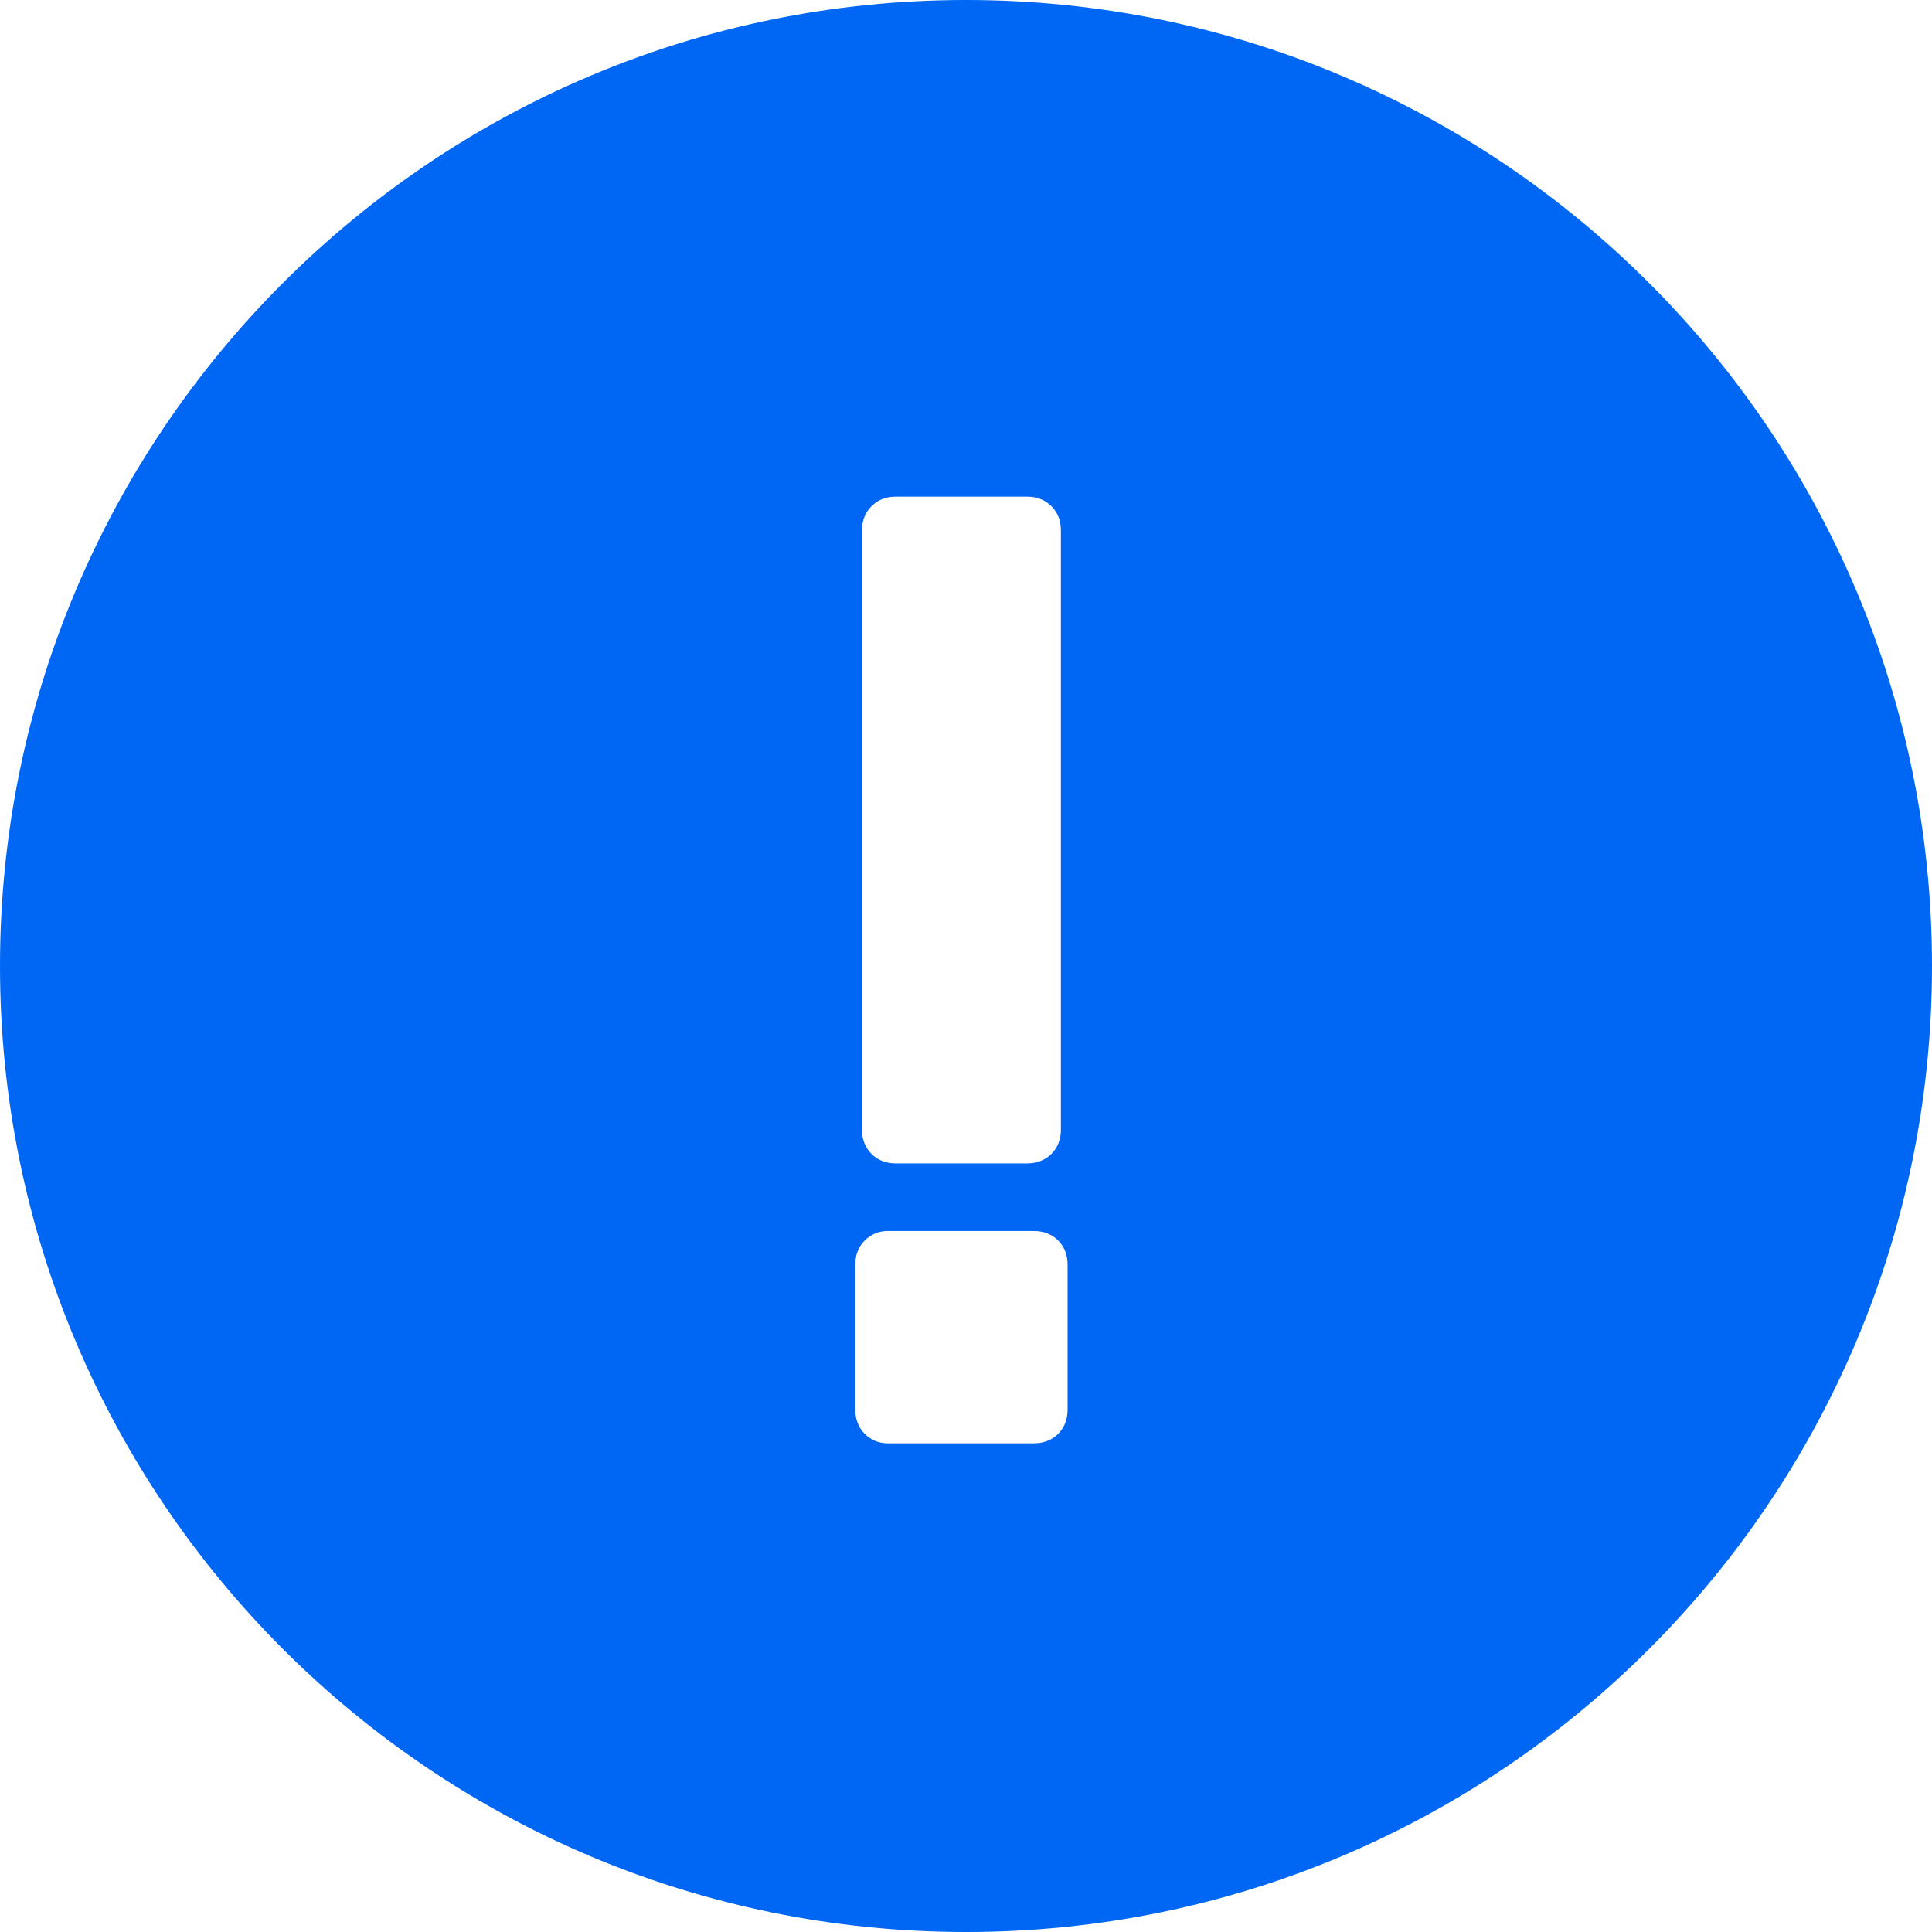 <?xml version="1.0" encoding="UTF-8"?> <svg xmlns="http://www.w3.org/2000/svg" width="17" height="17" viewBox="0 0 17 17" fill="none"><g clip-path="url(#clip0_1040_4)"><path fill-rule="evenodd" clip-rule="evenodd" d="M8.5 17C13.194 17 17 13.194 17 8.5C17 3.806 13.194 0 8.5 0C3.806 0 0 3.806 0 8.5C0 13.194 3.806 17 8.5 17ZM7.669 10.154C7.724 10.209 7.796 10.237 7.883 10.237H9.037C9.124 10.237 9.196 10.209 9.251 10.154C9.307 10.098 9.335 10.027 9.335 9.939V4.668C9.335 4.58 9.307 4.509 9.251 4.454C9.196 4.398 9.124 4.37 9.037 4.37H7.883C7.796 4.37 7.724 4.398 7.669 4.454C7.613 4.509 7.585 4.58 7.585 4.668V9.939C7.585 10.027 7.613 10.098 7.669 10.154ZM7.609 12.617C7.665 12.672 7.732 12.7 7.811 12.7H9.097C9.184 12.7 9.255 12.672 9.311 12.617C9.366 12.561 9.394 12.49 9.394 12.403V11.129C9.394 11.042 9.366 10.971 9.311 10.915C9.255 10.86 9.184 10.832 9.097 10.832H7.811C7.732 10.832 7.665 10.86 7.609 10.915C7.554 10.971 7.526 11.042 7.526 11.129V12.403C7.526 12.49 7.554 12.561 7.609 12.617Z" fill="#0067F4"></path></g><defs><clipPath id="clip0_1040_4"><rect width="17" height="17" fill="white"></rect></clipPath></defs></svg> 